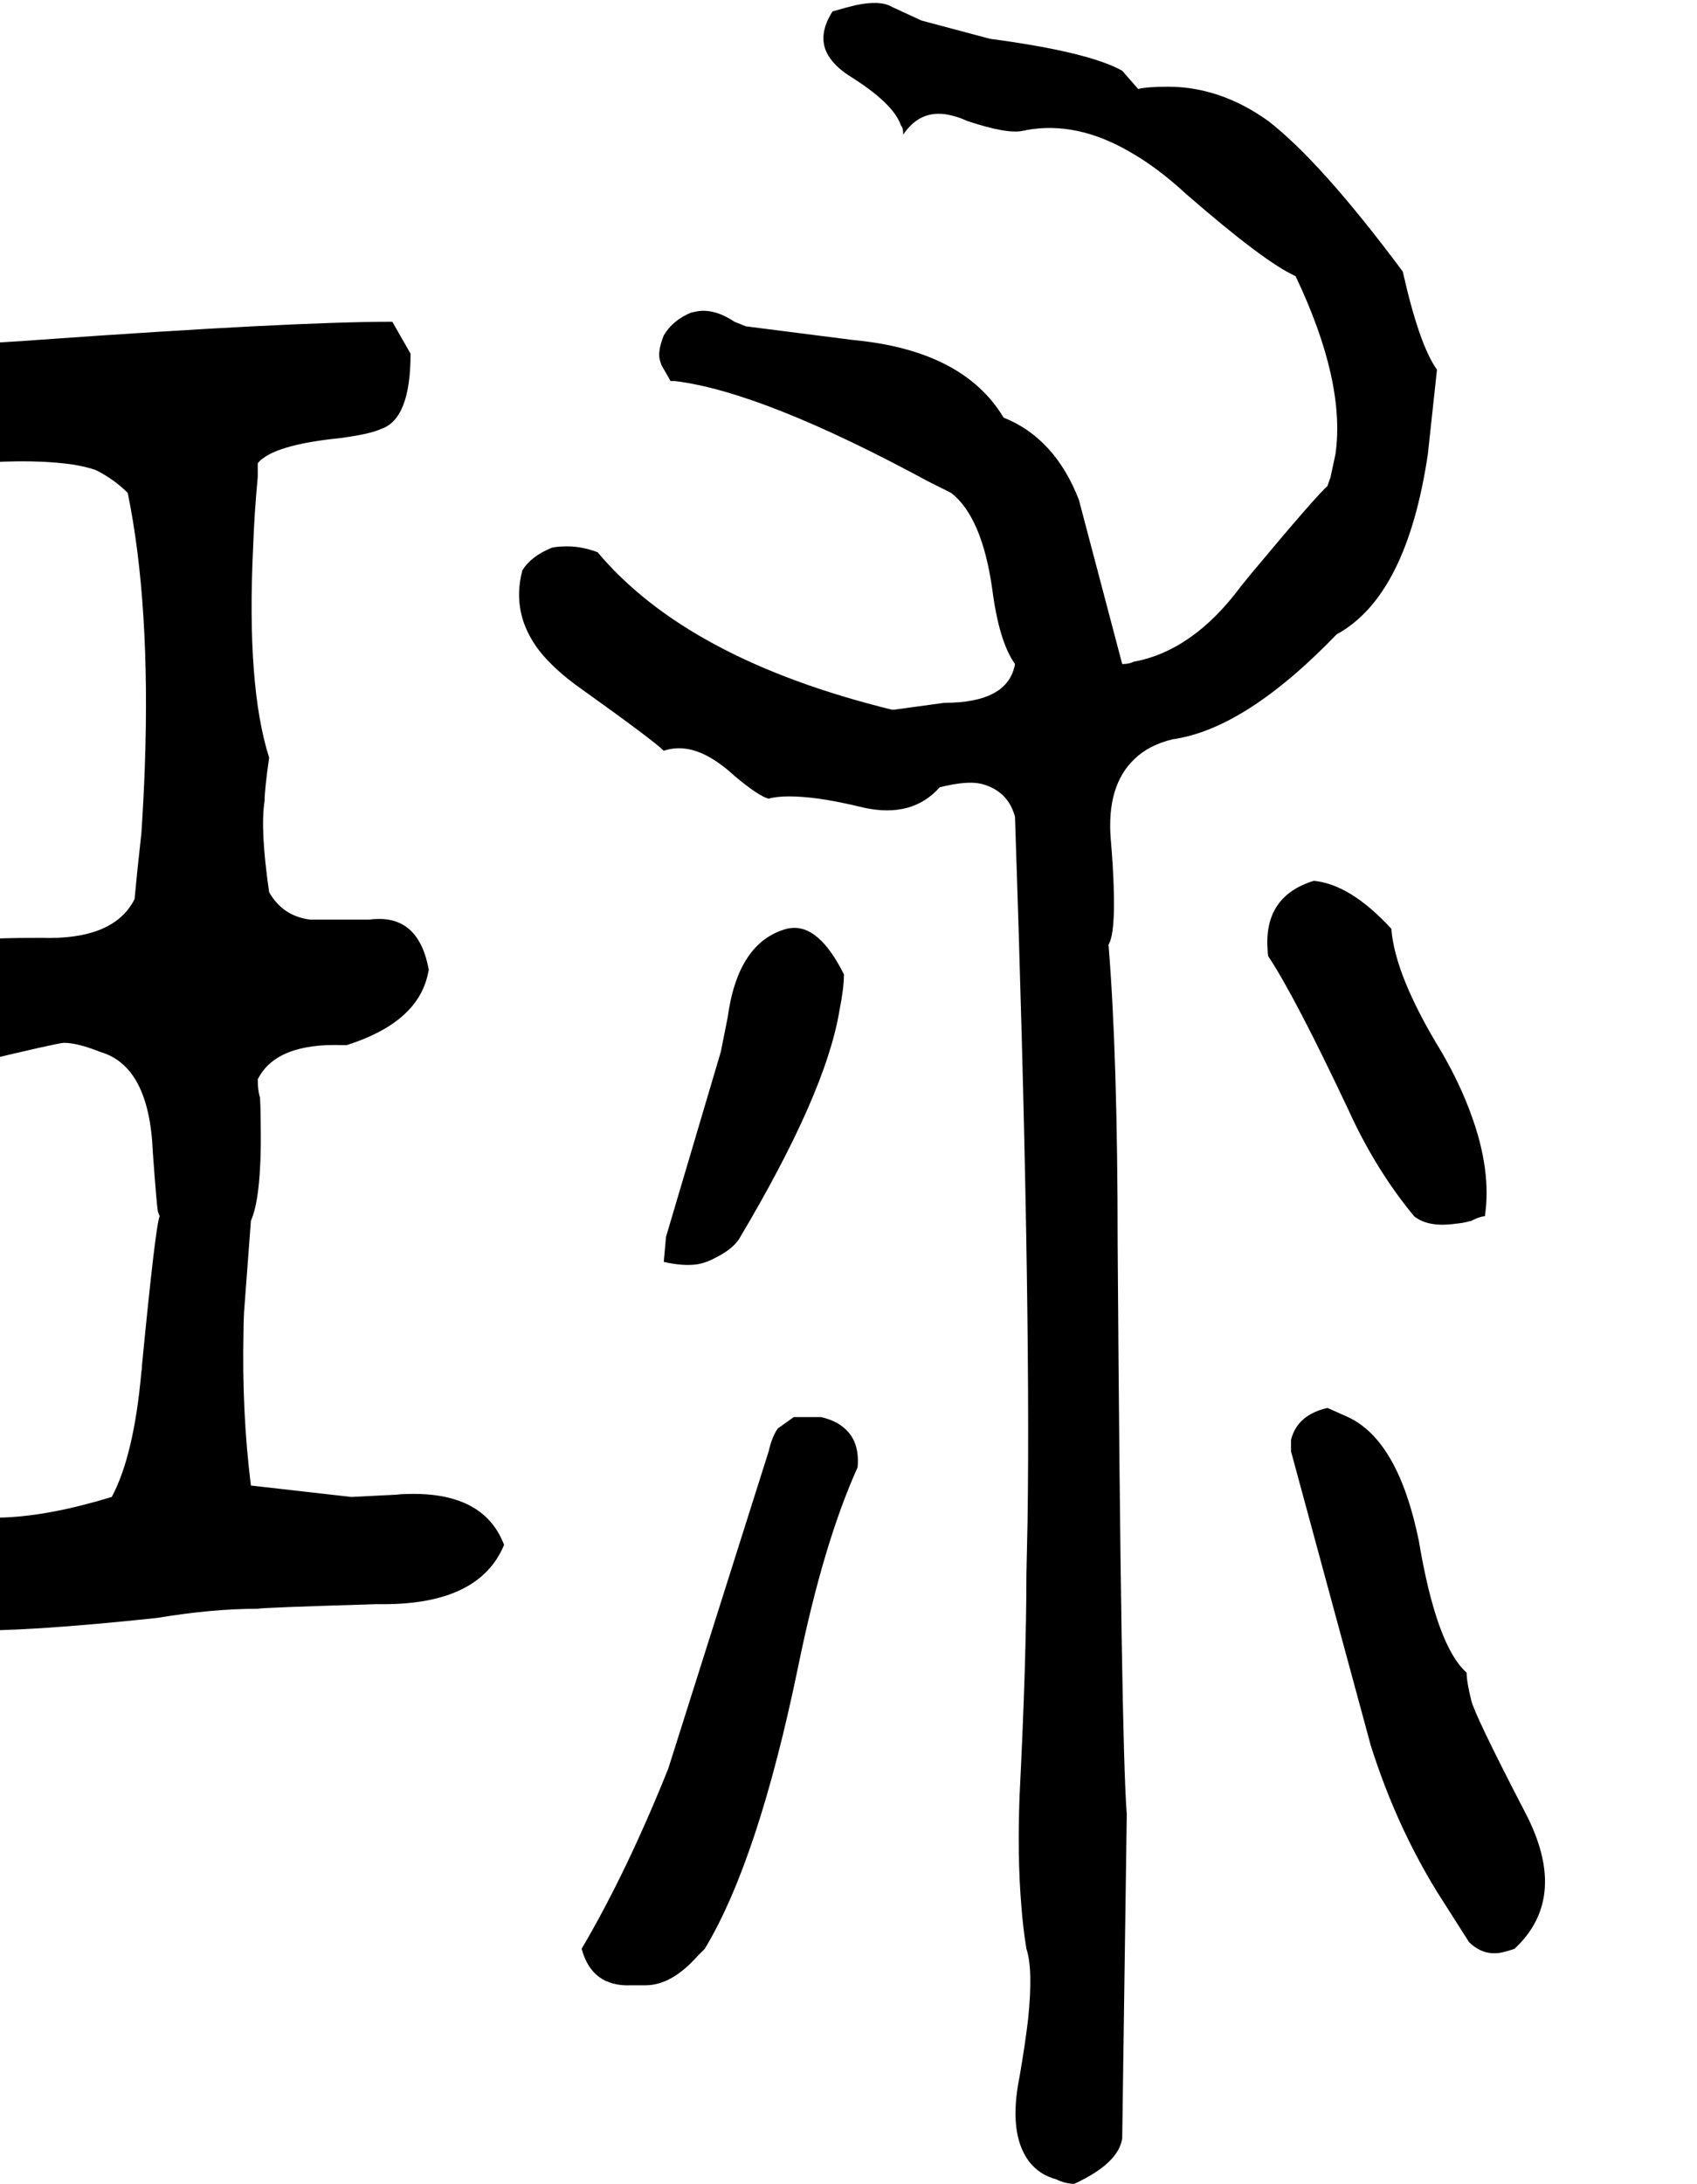 <svg xmlns="http://www.w3.org/2000/svg" viewBox="528 0 2976 3828">
<g transform="matrix(1 0 0 -1 0 3116)">
<path d="M2584 1820Q2712 1838 2872 2004Q2995 2071 3032 2320L3048 2468Q3017 2511 2988 2640Q2845 2832 2752 2904Q2668 2964 2576 2964Q2540 2964 2524 2960L2496 2992Q2437 3025 2264 3048L2144 3080L2092 3104Q2072 3116 2029 3107Q2012 3103 1988 3096Q1960 3052 1981 3018Q1992 3000 2016 2984Q2095 2935 2108 2896Q2112 2892 2112 2880Q2144 2928 2199 2913Q2211 2910 2224 2904Q2296 2880 2323 2887Q2326 2887 2328 2888Q2416 2904 2509 2850Q2557 2823 2608 2776Q2746 2656 2800 2632Q2888 2447 2870 2320L2861 2278L2860 2276L2856 2264Q2837 2248 2721 2109Q2712 2098 2704 2088Q2620 1975 2516 1956Q2508 1952 2496 1952L2420 2240Q2378 2348 2288 2384Q2217 2502 2024 2520L1836 2544L1816 2552Q1780 2576 1749 2570L1740 2568Q1708 2555 1692 2528Q1680 2498 1686 2482Q1687 2479 1688 2476L1704 2448H1712Q1866 2429 2156 2272L2196 2252Q2250 2210 2268 2084Q2280 1991 2308 1952Q2296 1884 2184 1884L2096 1872H2092Q1734 1960 1576 2148Q1544 2160 1514 2158Q1506 2158 1496 2156Q1459 2141 1444 2116Q1424 2040 1474 1975Q1501 1941 1548 1908Q1674 1818 1692 1800Q1728 1812 1768 1791Q1791 1779 1816 1756Q1859 1720 1876 1716Q1904 1724 1964 1716Q1999 1711 2044 1700Q2128 1682 2176 1736Q2224 1748 2249 1742Q2252 1741 2256 1740Q2297 1726 2308 1684Q2336 855 2330 449Q2329 400 2328 356Q2328 208 2316 -32Q2312 -140 2319 -223Q2322 -264 2328 -300Q2340 -336 2331 -423Q2326 -466 2316 -524Q2296 -623 2332 -672Q2350 -696 2380 -704Q2396 -712 2412 -712Q2490 -676 2496 -632L2504 -64Q2494 59 2488 936Q2488 1263 2472 1460Q2484 1480 2481 1563Q2480 1597 2476 1644Q2468 1739 2518 1786Q2543 1810 2584 1820ZM1144 492 968 512Q952 640 955 780Q955 798 956 816L968 976Q988 1021 985 1157Q985 1174 984 1192Q980 1204 980 1224Q1012 1288 1129 1284Q1133 1284 1136 1284Q1259 1323 1278 1407Q1279 1411 1280 1416Q1263 1509 1187 1505Q1182 1505 1176 1504H1072Q1024 1510 1000 1552Q984 1662 992 1712Q992 1732 1000 1788Q960 1913 972 2159Q974 2216 980 2280V2304Q1006 2336 1124 2348Q1177 2355 1196 2364Q1248 2381 1248 2496L1216 2552Q1040 2552 592 2520Q572 2518 407 2509L384 2508Q287 2485 280 2432Q280 2414 292 2396Q333 2297 472 2303Q478 2304 484 2304Q592 2312 660 2301Q682 2297 696 2292Q728 2276 752 2252Q792 2057 782 1773Q780 1716 776 1656Q768 1584 764 1540Q728 1468 600 1472Q596 1472 592 1472Q464 1472 436 1460Q333 1411 342 1345Q343 1341 344 1336Q366 1236 464 1249Q472 1250 480 1252Q630 1288 640 1288Q664 1288 704 1272Q790 1247 796 1096Q803 1000 805 992L808 984Q801 970 777 723Q777 717 776 712Q763 565 724 492Q508 426 400 480L384 492Q348 492 312 420Q304 404 300 400Q292 364 311 324Q319 307 332 288Q336 280 352 264Q440 252 601 262Q692 268 804 280Q900 296 980 296Q986 298 1186 304Q1193 304 1200 304Q1369 304 1412 408Q1376 503 1237 497Q1230 497 1224 496ZM3132 984Q3144 1064 3108 1162Q3089 1215 3056 1272Q2974 1406 2968 1488Q2896 1566 2832 1572Q2744 1545 2751 1451Q2751 1445 2752 1440Q2798 1371 2892 1172Q2940 1066 3008 984Q3033 964 3081 971Q3094 972 3108 976Q3124 984 3132 984ZM2008 1408Q1964 1496 1914 1489Q1911 1489 1908 1488Q1822 1465 1804 1332L1792 1272L1696 948L1692 904Q1727 896 1752 900Q1768 903 1784 912Q1812 926 1824 944Q1976 1199 2000 1344Q2008 1384 2008 1408ZM1876 572 1700 16Q1627 -166 1548 -300Q1566 -367 1635 -364Q1637 -364 1640 -364H1660Q1706 -364 1752 -312L1764 -300Q1858 -144 1928 196Q1972 411 2032 544Q2036 591 2007 614Q1993 626 1968 632H1920L1892 612Q1882 598 1876 572ZM3100 184Q3047 231 3016 416Q2980 591 2892 632L2856 648Q2803 636 2792 592V572L2932 56Q2976 -83 3048 -200L3104 -288Q3128 -312 3159 -307Q3170 -305 3184 -300Q3256 -233 3231 -133Q3222 -97 3200 -56Q3113 112 3108 136Q3100 168 3100 184Z" />
</g>
</svg>
